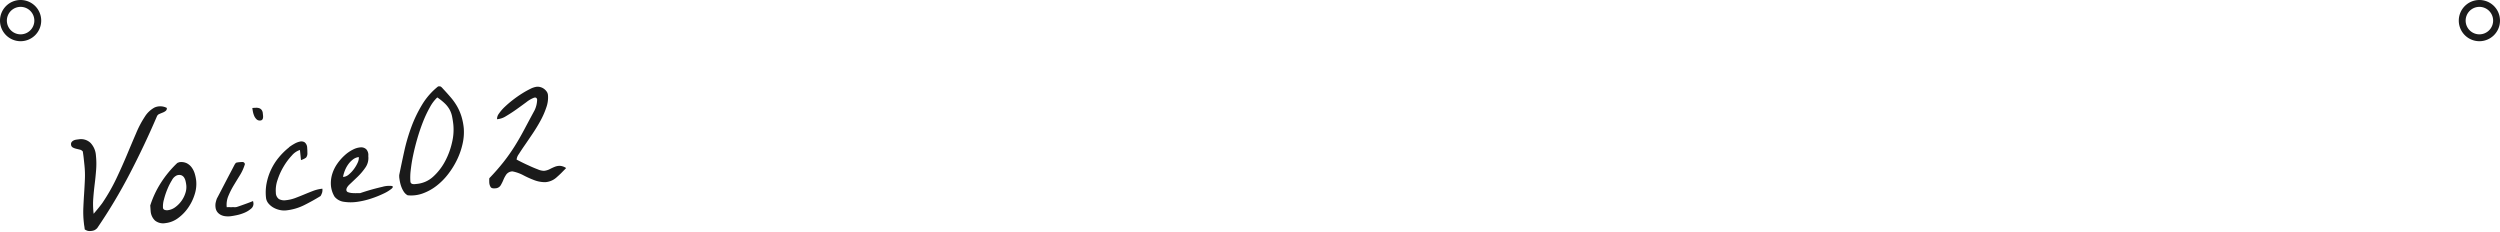 <svg xmlns="http://www.w3.org/2000/svg" width="364.01" height="33.795" viewBox="0 0 364.01 33.795"><g id="&#x30B0;&#x30EB;&#x30FC;&#x30D7;_14014" data-name="&#x30B0;&#x30EB;&#x30FC;&#x30D7; 14014" transform="translate(15335.776 -962.849)"><path id="&#x30D1;&#x30B9;_8220" data-name="&#x30D1;&#x30B9; 8220" d="M.994,2.571v-.2q0-.153-.012-.317T.971,1.736V1.513A14.064,14.064,0,0,1,1.124-.568q.153-1.023.329-2.046T1.782-4.66a14.064,14.064,0,0,0,.153-2.081v-.976q0-.317-.012-.6t-.012-.4A.751.751,0,0,0,1.5-9.046Q1.23-9.14.971-9.234a1.94,1.94,0,0,1-.459-.235.509.509,0,0,1-.2-.447.487.487,0,0,1,.118-.341.783.783,0,0,1,.294-.2,1.2,1.2,0,0,1,.376-.082q.2-.012.388-.012a2.008,2.008,0,0,1,1.693.729,2.946,2.946,0,0,1,.564,1.858,11.482,11.482,0,0,1-.188,2.081Q3.37-4.86,3.134-3.849T2.711-1.815A11.482,11.482,0,0,0,2.523.267V.455q.094-.094.317-.306t.47-.459q.247-.247.459-.47T4.052-1.1A26.81,26.81,0,0,0,6.38-4.354q1.035-1.7,1.9-3.281t1.623-2.928a14.276,14.276,0,0,1,1.505-2.246A3.82,3.82,0,0,1,12.964-14a2.062,2.062,0,0,1,1.764.247.454.454,0,0,1-.2.412,1.625,1.625,0,0,1-.459.2q-.259.071-.517.153a.627.627,0,0,0-.376.294q-2.234,4-4.809,7.89A76.333,76.333,0,0,1,2.829,2.571a1.434,1.434,0,0,1-.447.27,1.6,1.6,0,0,1-.47.059,1.6,1.6,0,0,1-.47-.059A1.434,1.434,0,0,1,.994,2.571ZM10.817.9q0-.094.012-.388T10.84.125a13.968,13.968,0,0,1,1.928-3.175,15.366,15.366,0,0,1,2.657-2.587.559.559,0,0,0,.153-.035.559.559,0,0,1,.153-.035,1.87,1.87,0,0,1,1.046.27,2.03,2.03,0,0,1,.658.705,3,3,0,0,1,.341.964,5.843,5.843,0,0,1,.094,1.023,4.91,4.91,0,0,1-.423,1.917,6.973,6.973,0,0,1-1.141,1.834,6.29,6.29,0,0,1-1.634,1.364,3.761,3.761,0,0,1-1.9.529,1.892,1.892,0,0,1-1.47-.529A2.1,2.1,0,0,1,10.817.9ZM12.651.619a.351.351,0,0,0,.212.353,1.035,1.035,0,0,0,.423.094A2.261,2.261,0,0,0,14.427.749a4.024,4.024,0,0,0,.988-.8,3.981,3.981,0,0,0,.694-1.07,2.8,2.8,0,0,0,.259-1.129,5.259,5.259,0,0,0-.035-.576,1.756,1.756,0,0,0-.153-.564.871.871,0,0,0-.365-.388.989.989,0,0,0-.694-.047,1.523,1.523,0,0,0-.753.611,8.947,8.947,0,0,0-.811,1.258A10.511,10.511,0,0,0,12.91-.521,3.6,3.6,0,0,0,12.651.619Zm7.612.729a2.107,2.107,0,0,1,.071-.576,4.554,4.554,0,0,1,.259-.647q.165-.235.6-.894l.917-1.387q.482-.729.917-1.376t.6-.905q.212-.306.329-.329a2.738,2.738,0,0,1,.447-.024q.212,0,.459.024t.317.329A6.592,6.592,0,0,1,24.3-2.92Q23.743-2.2,23.214-1.5a11.565,11.565,0,0,0-.929,1.446,3.292,3.292,0,0,0-.4,1.587,2.8,2.8,0,0,1,.294.024q.2.024.435.047t.435.047a.9.9,0,0,0,.294,0q.141-.024.482-.106l.729-.176q.388-.094.741-.188t.494-.141q0,.047.012.153t.012.153a.917.917,0,0,1-.435.776,3.554,3.554,0,0,1-1.011.482,6.01,6.01,0,0,1-1.176.235q-.6.059-.929.059a3.25,3.25,0,0,1-.717-.082,1.914,1.914,0,0,1-.647-.27,1.5,1.5,0,0,1-.459-.482A1.37,1.37,0,0,1,20.263,1.348Zm6.843-13.781q.306,0,.564.024a1.246,1.246,0,0,1,.447.118.754.754,0,0,1,.306.282.972.972,0,0,1,.118.517v.306a1.408,1.408,0,0,1-.035.317.577.577,0,0,1-.129.259.39.39,0,0,1-.306.106.66.66,0,0,1-.529-.235,1.5,1.5,0,0,1-.294-.553,3.03,3.03,0,0,1-.118-.647Q27.106-12.268,27.106-12.432Zm6.248,6.8a2.58,2.58,0,0,0-1.246.67,9.042,9.042,0,0,0-1.352,1.458A9.56,9.56,0,0,0,29.662-1.65,4.558,4.558,0,0,0,29.215.2a1.132,1.132,0,0,0,.353.952,1.635,1.635,0,0,0,1.011.27,5.383,5.383,0,0,0,1.376-.176q.67-.176,1.34-.376T34.636.49A5.383,5.383,0,0,1,36.011.314a1.427,1.427,0,0,1-.094.553,2.459,2.459,0,0,1-.282.482q-1.223.588-2.516,1.07a7.68,7.68,0,0,1-2.7.482,2.892,2.892,0,0,1-.894-.153,3.232,3.232,0,0,1-.87-.435,2.639,2.639,0,0,1-.67-.682,1.559,1.559,0,0,1-.27-.894,7,7,0,0,1,.306-2.058,8.37,8.37,0,0,1,.847-1.893A8.431,8.431,0,0,1,30.167-4.86a9.87,9.87,0,0,1,1.658-1.317V-6.2a7.081,7.081,0,0,1,.811-.412,2.774,2.774,0,0,1,.858-.235.887.887,0,0,1,.67.188,1.044,1.044,0,0,1,.27.835q0,.282-.047.741a.973.973,0,0,1-.259.647,2.115,2.115,0,0,1-.494.212,1.857,1.857,0,0,1-.282.071Zm4.3,7.29A3.754,3.754,0,0,1,37.3-.1a4.56,4.56,0,0,1,.388-1.623,5.386,5.386,0,0,1,.894-1.387A7.305,7.305,0,0,1,39.766-4.19a5.275,5.275,0,0,1,1.282-.694,2.8,2.8,0,0,1,1.141-.2,1.075,1.075,0,0,1,.776.365,1.252,1.252,0,0,1,.188,1.011,2.4,2.4,0,0,1-.576,1.6,8.506,8.506,0,0,1-1.27,1.223q-.694.541-1.27.976T39.461.9a.363.363,0,0,0,.247.329,2.265,2.265,0,0,0,.576.176,6.3,6.3,0,0,0,.658.082q.329.024.47.047A32.379,32.379,0,0,1,44.728.96a3.566,3.566,0,0,1,1.387.024q.282.129-.106.4a5.466,5.466,0,0,1-1.188.564,14.607,14.607,0,0,1-1.858.529,11.429,11.429,0,0,1-2.093.27,6.547,6.547,0,0,1-1.917-.2A2.129,2.129,0,0,1,37.65,1.654Zm4.115-5.362a1.687,1.687,0,0,0-.894.259,3.318,3.318,0,0,0-.764.647,4.139,4.139,0,0,0-.576.847,4.98,4.98,0,0,0-.353.858.181.181,0,0,0,.071.024h.071a1.408,1.408,0,0,0,.753-.282,4.373,4.373,0,0,0,.8-.694,4.947,4.947,0,0,0,.635-.858A1.637,1.637,0,0,0,41.765-3.708ZM47.308-.18q0-.024.012-.129t.012-.153q.517-1.646,1.105-3.41a26.426,26.426,0,0,1,1.4-3.4,18.981,18.981,0,0,1,1.893-3.057,10,10,0,0,1,2.587-2.387.881.881,0,0,1,.365.047,1.268,1.268,0,0,1,.27.306q.588.776,1.046,1.446a8.454,8.454,0,0,1,.764,1.364,7.433,7.433,0,0,1,.47,1.482,8.849,8.849,0,0,1,.165,1.8,7.548,7.548,0,0,1-.4,2.2,10.539,10.539,0,0,1-1.023,2.2A11.82,11.82,0,0,1,54.457.1a9.367,9.367,0,0,1-1.881,1.54,7.343,7.343,0,0,1-2.116.894,4.9,4.9,0,0,1-2.211.035,1.524,1.524,0,0,1-.482-.541,3.417,3.417,0,0,1-.282-.717,4.487,4.487,0,0,1-.141-.788Q47.308.125,47.308-.18Zm1.552.8A.383.383,0,0,0,48.954.9a.5.5,0,0,0,.235.129,1.258,1.258,0,0,0,.306.035H49.8A4.05,4.05,0,0,0,52.258.243,8.2,8.2,0,0,0,54.2-1.8a10.689,10.689,0,0,0,1.282-2.6,7.934,7.934,0,0,0,.459-2.481,12.539,12.539,0,0,0-.059-1.305,3.565,3.565,0,0,0-.259-1.023,3.842,3.842,0,0,0-.576-.929,8.153,8.153,0,0,0-1.011-1,5.594,5.594,0,0,0-1.211,1.293,16.9,16.9,0,0,0-1.2,1.964q-.576,1.094-1.082,2.328t-.882,2.4a21.694,21.694,0,0,0-.588,2.164A8.173,8.173,0,0,0,48.86.619Zm11.4,1.34q0-.071.024-.294a2.612,2.612,0,0,1,.047-.317,31.679,31.679,0,0,0,2.34-2.164,27.024,27.024,0,0,0,1.8-2.058q.823-1.046,1.623-2.234T67.924-7.8a3.74,3.74,0,0,0,.529-1.517q-.035-.388-.459-.294a4.305,4.305,0,0,0-1.141.517q-.717.423-1.529.882t-1.611.823a2.829,2.829,0,0,1-1.364.317,1.288,1.288,0,0,1,.365-.788,6.1,6.1,0,0,1,.941-.882,14.575,14.575,0,0,1,1.282-.882q.705-.435,1.4-.776a12.645,12.645,0,0,1,1.282-.553,2.96,2.96,0,0,1,.941-.212,1.5,1.5,0,0,1,.553.106,1.593,1.593,0,0,1,.482.294,1.72,1.72,0,0,1,.353.435,1.049,1.049,0,0,1,.141.529,4.257,4.257,0,0,1-.412,1.74,11.671,11.671,0,0,1-1.023,1.811q-.611.894-1.329,1.752T66-2.932q-.611.705-1.023,1.235a1.606,1.606,0,0,0-.412.764q.87.588,1.646,1.035.658.4,1.27.705a2.366,2.366,0,0,0,.87.306A2.323,2.323,0,0,0,69.206.96q.388-.153.753-.259a2.02,2.02,0,0,1,.753-.071,1.8,1.8,0,0,1,.882.412q0,.024-.176.165T71,1.548q-.235.2-.506.4t-.435.317a2.685,2.685,0,0,1-1.717.506A4.472,4.472,0,0,1,66.8,2.312a13.9,13.9,0,0,1-1.493-.87A5.728,5.728,0,0,0,63.785.713a1.163,1.163,0,0,0-.929.341,4.262,4.262,0,0,0-.517.753,5.9,5.9,0,0,1-.482.753.939.939,0,0,1-.8.341q-.517,0-.658-.235A1.4,1.4,0,0,1,60.258,1.96Z" transform="matrix(0.995, -0.105, 0.105, 0.995, -15324.7, 993.792)" fill="#1a1a1a"></path><path id="&#x6955;&#x5186;&#x5F62;_273" data-name="&#x6955;&#x5186;&#x5F62; 273" d="M3,1A2,2,0,1,0,5,3,2,2,0,0,0,3,1M3,0A3,3,0,1,1,0,3,3,3,0,0,1,3,0Z" transform="translate(-14977.767 962.849)" fill="#1a1a1a"></path><path id="&#x6955;&#x5186;&#x5F62;_274" data-name="&#x6955;&#x5186;&#x5F62; 274" d="M3,1A2,2,0,1,0,5,3,2,2,0,0,0,3,1M3,0A3,3,0,1,1,0,3,3,3,0,0,1,3,0Z" transform="translate(-15335.776 962.849)" fill="#1a1a1a"></path></g></svg>